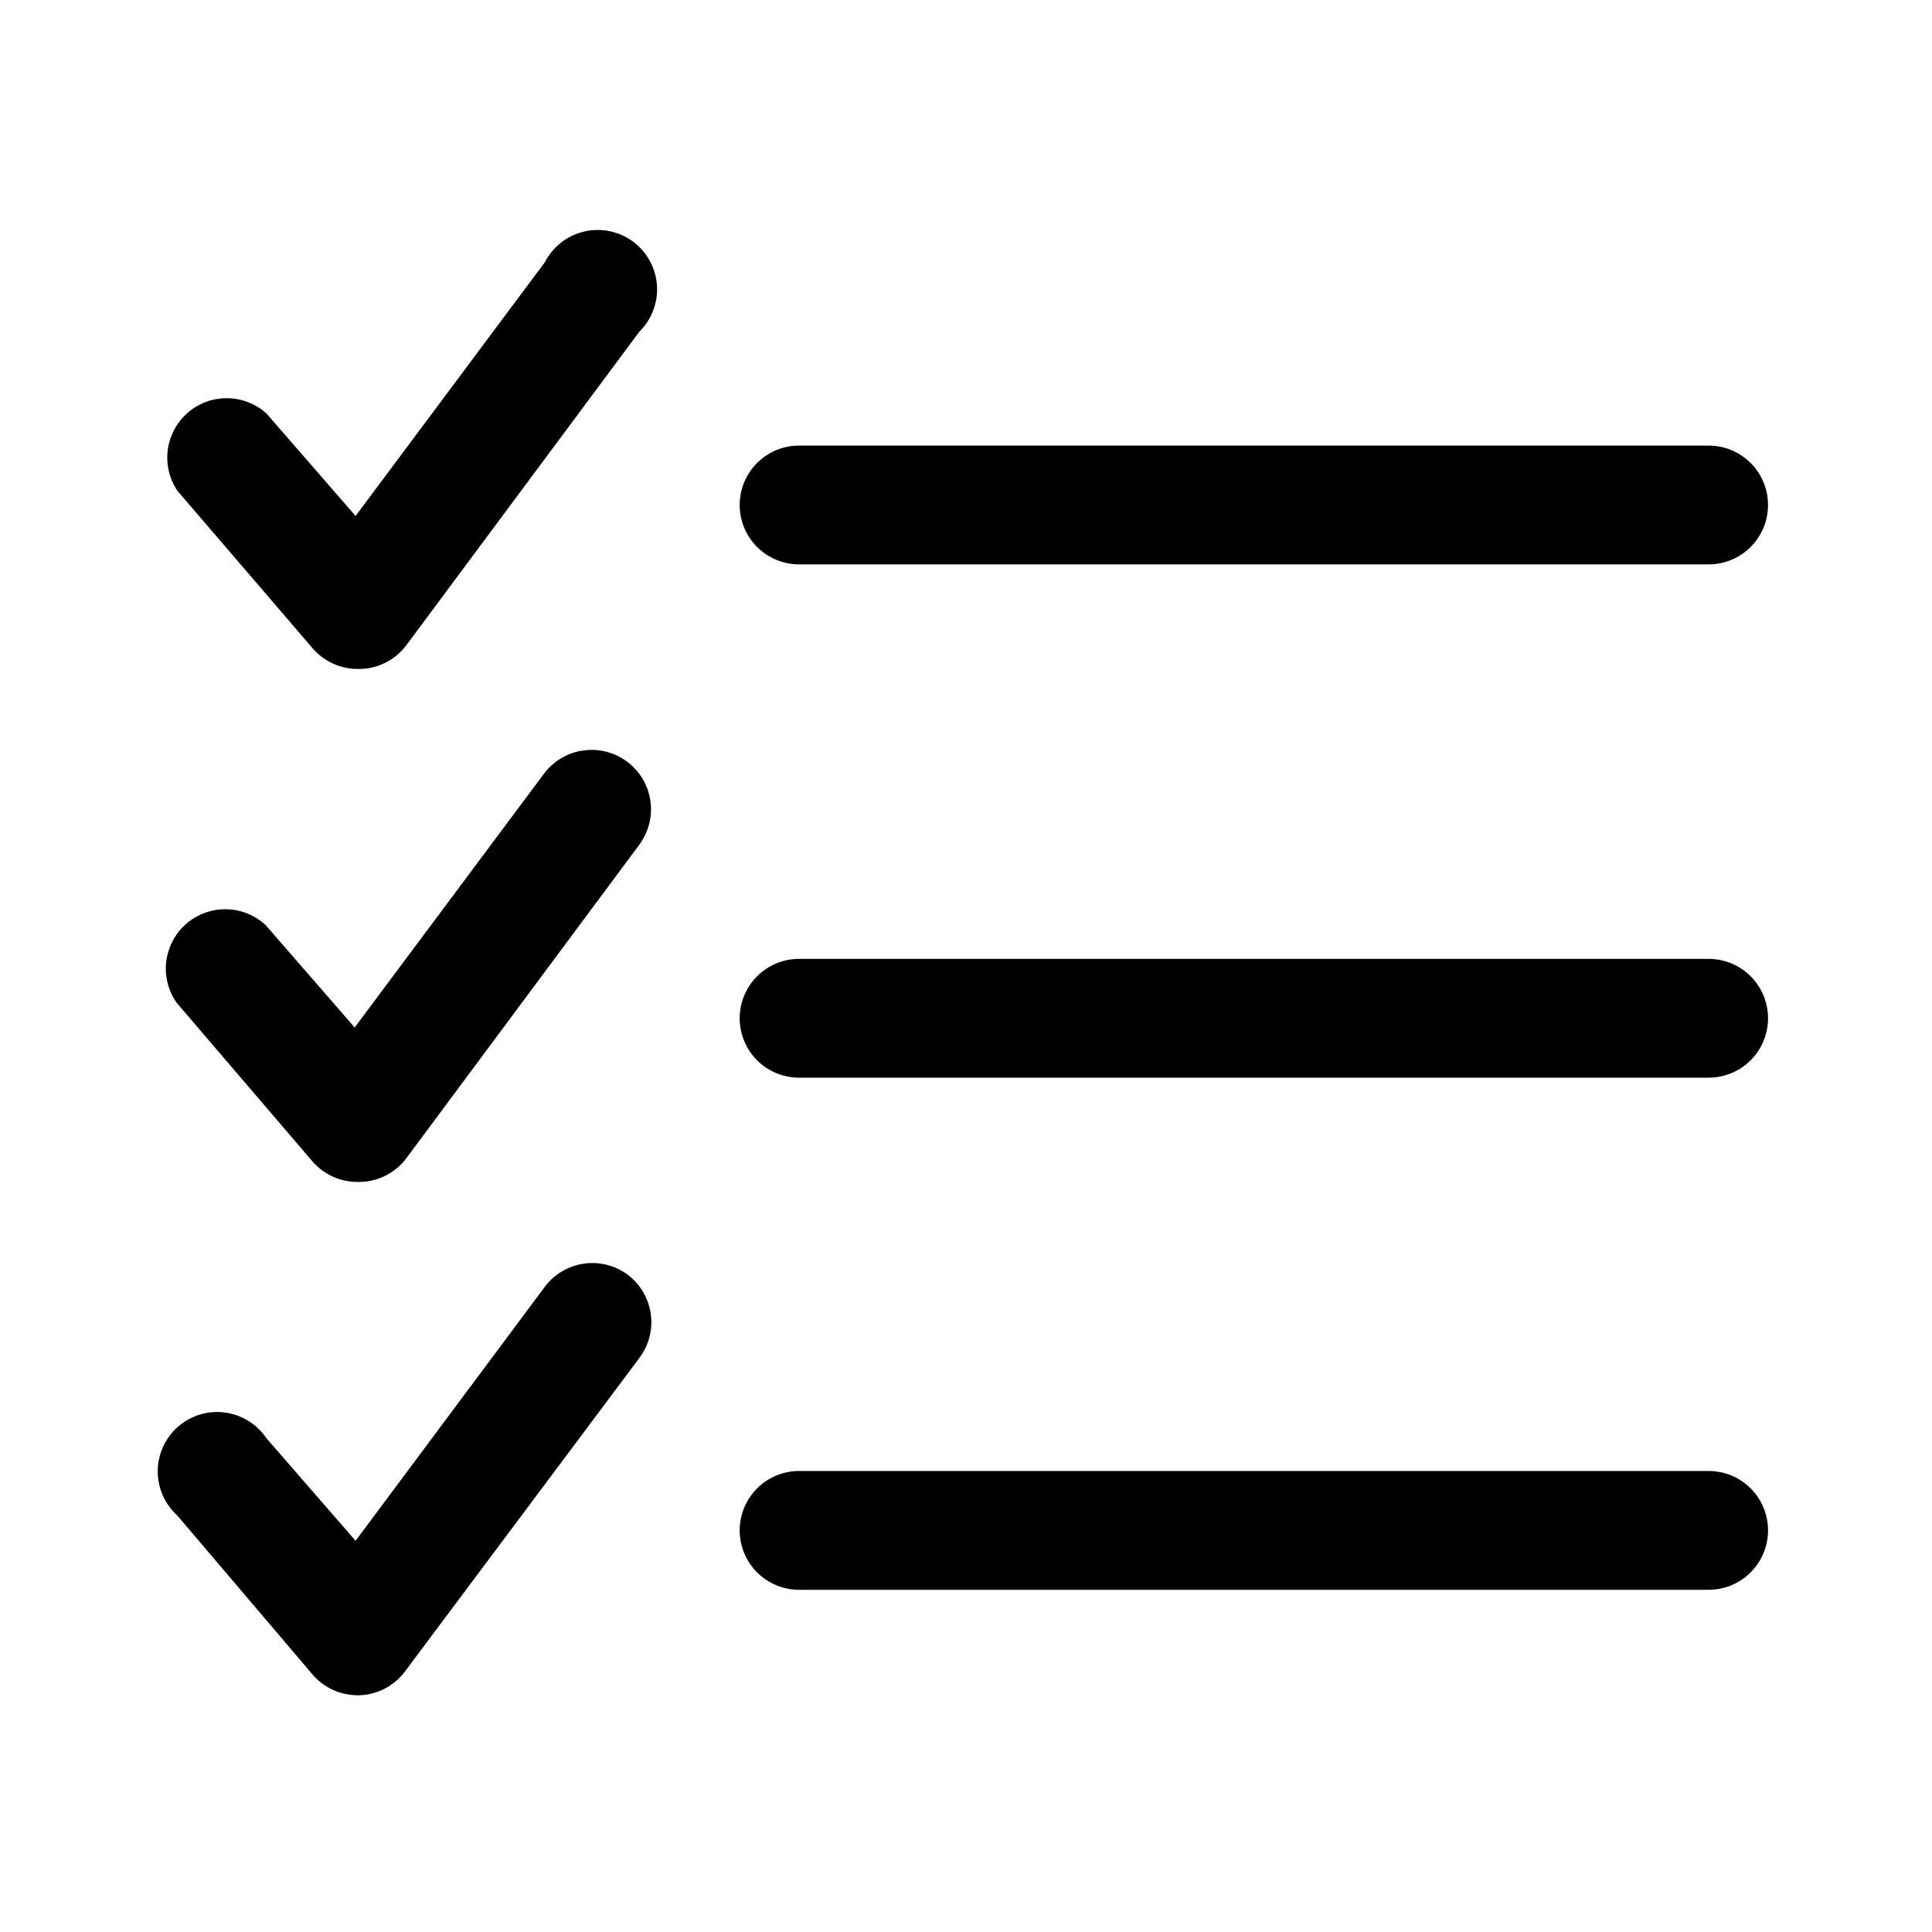 <?xml version="1.0" encoding="UTF-8"?>
<!-- Uploaded to: SVG Repo, www.svgrepo.com, Generator: SVG Repo Mixer Tools -->
<svg fill="#000000" width="800px" height="800px" version="1.1" viewBox="144 144 512 512" xmlns="http://www.w3.org/2000/svg">
 <path d="m313.41 231.93-61.715 83.051c-2.875 3.836-7.336 6.152-12.125 6.297h-0.551c-4.684 0.07-9.156-1.949-12.203-5.508l-35.816-41.723c-2.879-4.289-3.473-9.719-1.586-14.531 1.891-4.809 6.016-8.387 11.047-9.57 5.027-1.184 10.32 0.172 14.156 3.633l23.617 27.16 50.145-67.227c2.102-4.109 5.906-7.09 10.398-8.148 4.492-1.062 9.227-0.094 12.945 2.641 3.719 2.738 6.047 6.969 6.375 11.574 0.324 4.606-1.391 9.121-4.688 12.352zm42.117 61.637 241.28 0.004c5.625 0 10.82-3.004 13.633-7.875 2.812-4.871 2.812-10.871 0-15.742s-8.008-7.871-13.633-7.871h-241.04c-5.625 0-10.824 3-13.637 7.871-2.809 4.871-2.809 10.871 0 15.742 2.812 4.871 8.012 7.875 13.637 7.875zm-116.51 163.66h0.551c4.789-0.145 9.25-2.461 12.125-6.297l61.715-83.051c3.359-4.512 4.059-10.477 1.828-15.645-2.227-5.168-7.043-8.754-12.633-9.406-5.59-0.652-11.105 1.723-14.465 6.238l-50.145 67.227-23.617-27.16v0.004c-3.832-3.547-9.172-4.957-14.254-3.777-5.086 1.184-9.25 4.809-11.125 9.68-1.875 4.871-1.215 10.355 1.766 14.641l36.051 42.117c3.062 3.531 7.531 5.519 12.203 5.43zm357.79-59.117h-241.04c-5.625 0-10.824 3-13.637 7.871-2.809 4.871-2.809 10.875 0 15.746 2.812 4.871 8.012 7.871 13.637 7.871h241.04c5.625 0 10.82-3 13.633-7.871 2.812-4.871 2.812-10.875 0-15.746-2.812-4.871-8.008-7.871-13.633-7.871zm-286.39 83.758c-3.34-2.504-7.539-3.582-11.672-2.988-4.133 0.59-7.863 2.797-10.367 6.137l-50.145 67.305-23.617-27.16v0.004c-2.516-3.746-6.516-6.234-10.988-6.828-4.473-0.598-8.984 0.75-12.395 3.707-3.41 2.953-5.387 7.231-5.434 11.742-0.043 4.512 1.848 8.824 5.199 11.848l35.816 42.113c2.977 3.477 7.312 5.488 11.887 5.512h0.551c4.805-0.164 9.27-2.512 12.125-6.379l62.031-82.969c2.523-3.32 3.625-7.508 3.062-11.641-0.559-4.133-2.738-7.875-6.055-10.402zm286.39 51.957h-241.04c-5.625 0-10.824 3-13.637 7.871-2.809 4.871-2.809 10.871 0 15.742 2.812 4.871 8.012 7.875 13.637 7.875h241.04c5.625 0 10.82-3.004 13.633-7.875s2.812-10.871 0-15.742c-2.812-4.871-8.008-7.871-13.633-7.871z"/>
</svg>